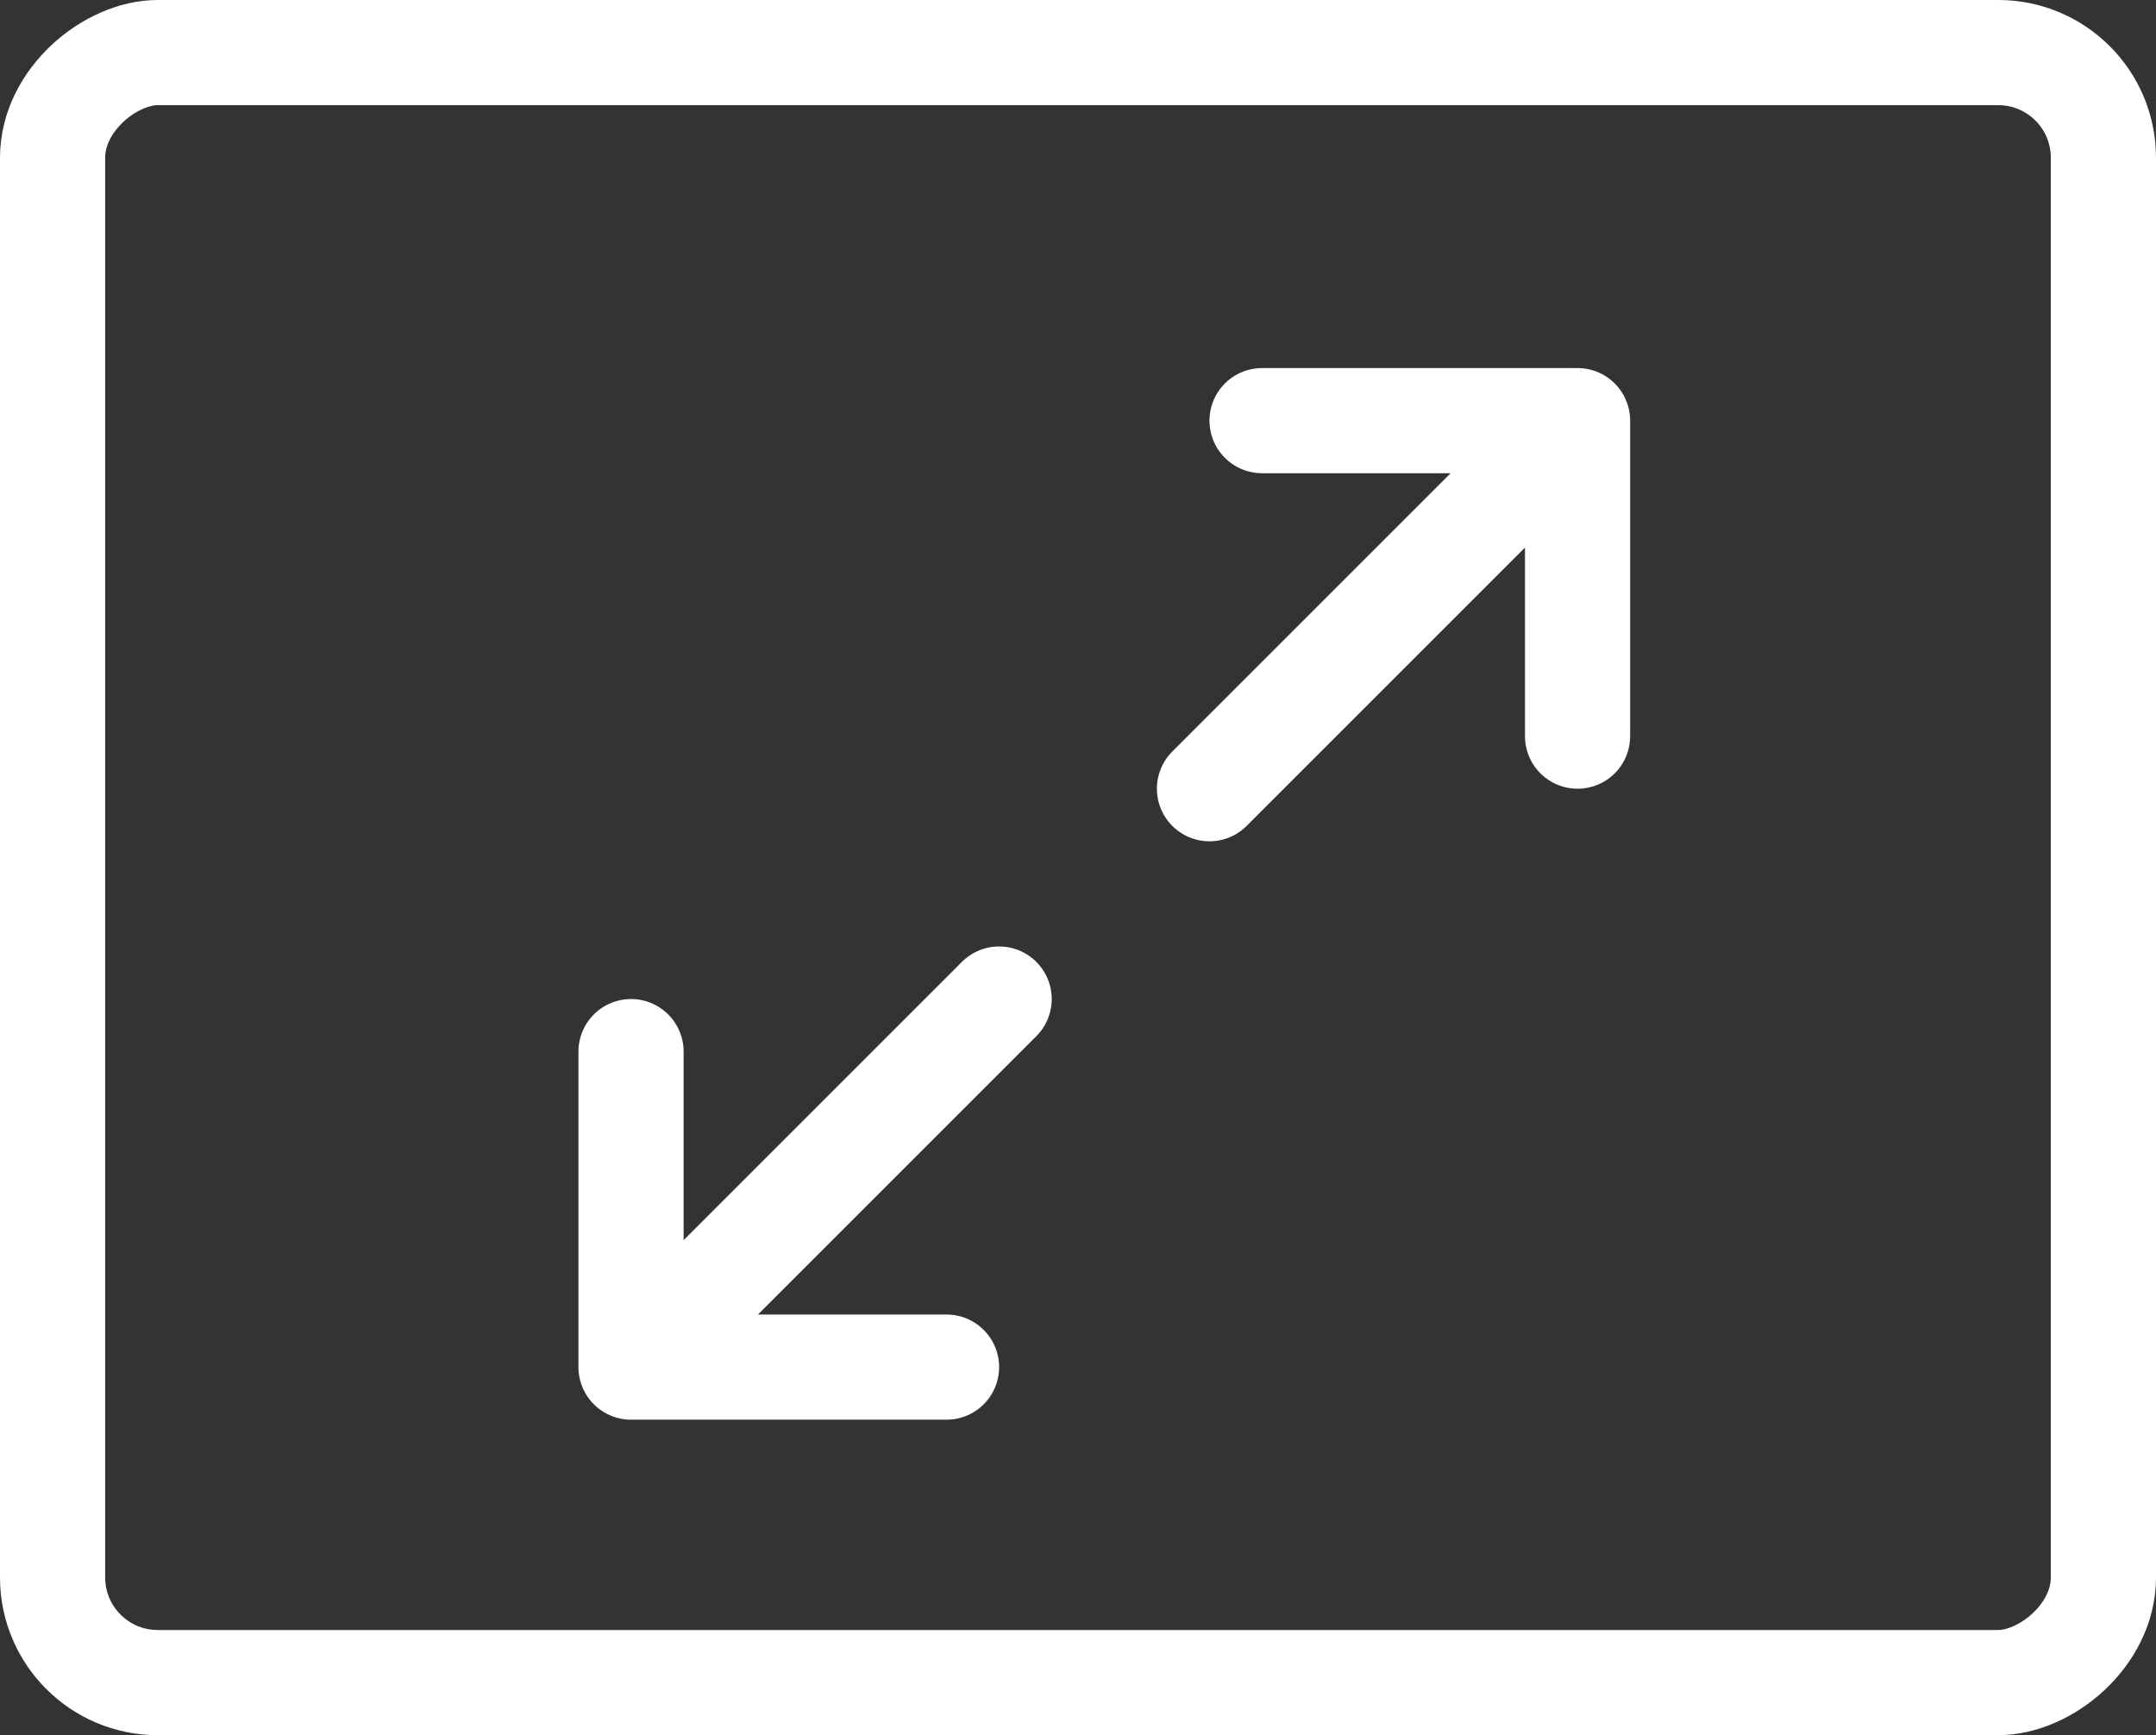 <svg xmlns="http://www.w3.org/2000/svg" width="41" height="33" viewBox="0 0 41 33">
    <rect x="0" y="0" width="41" height="33" fill="#333333" stroke="none"/>
    <g fill="none" fill-rule="evenodd" stroke="#FFF" stroke-linecap="round" stroke-linejoin="round" stroke-width="2" transform="translate(1 1)">
        <rect width="31" height="39" x="4" y="-4" rx="2" transform="rotate(90 19.5 15.5)"/>
        <path d="M23 7h6v6M17 25h-6v-6M29 7l-7 7M11 25l7-7"/>
    </g>
</svg>
